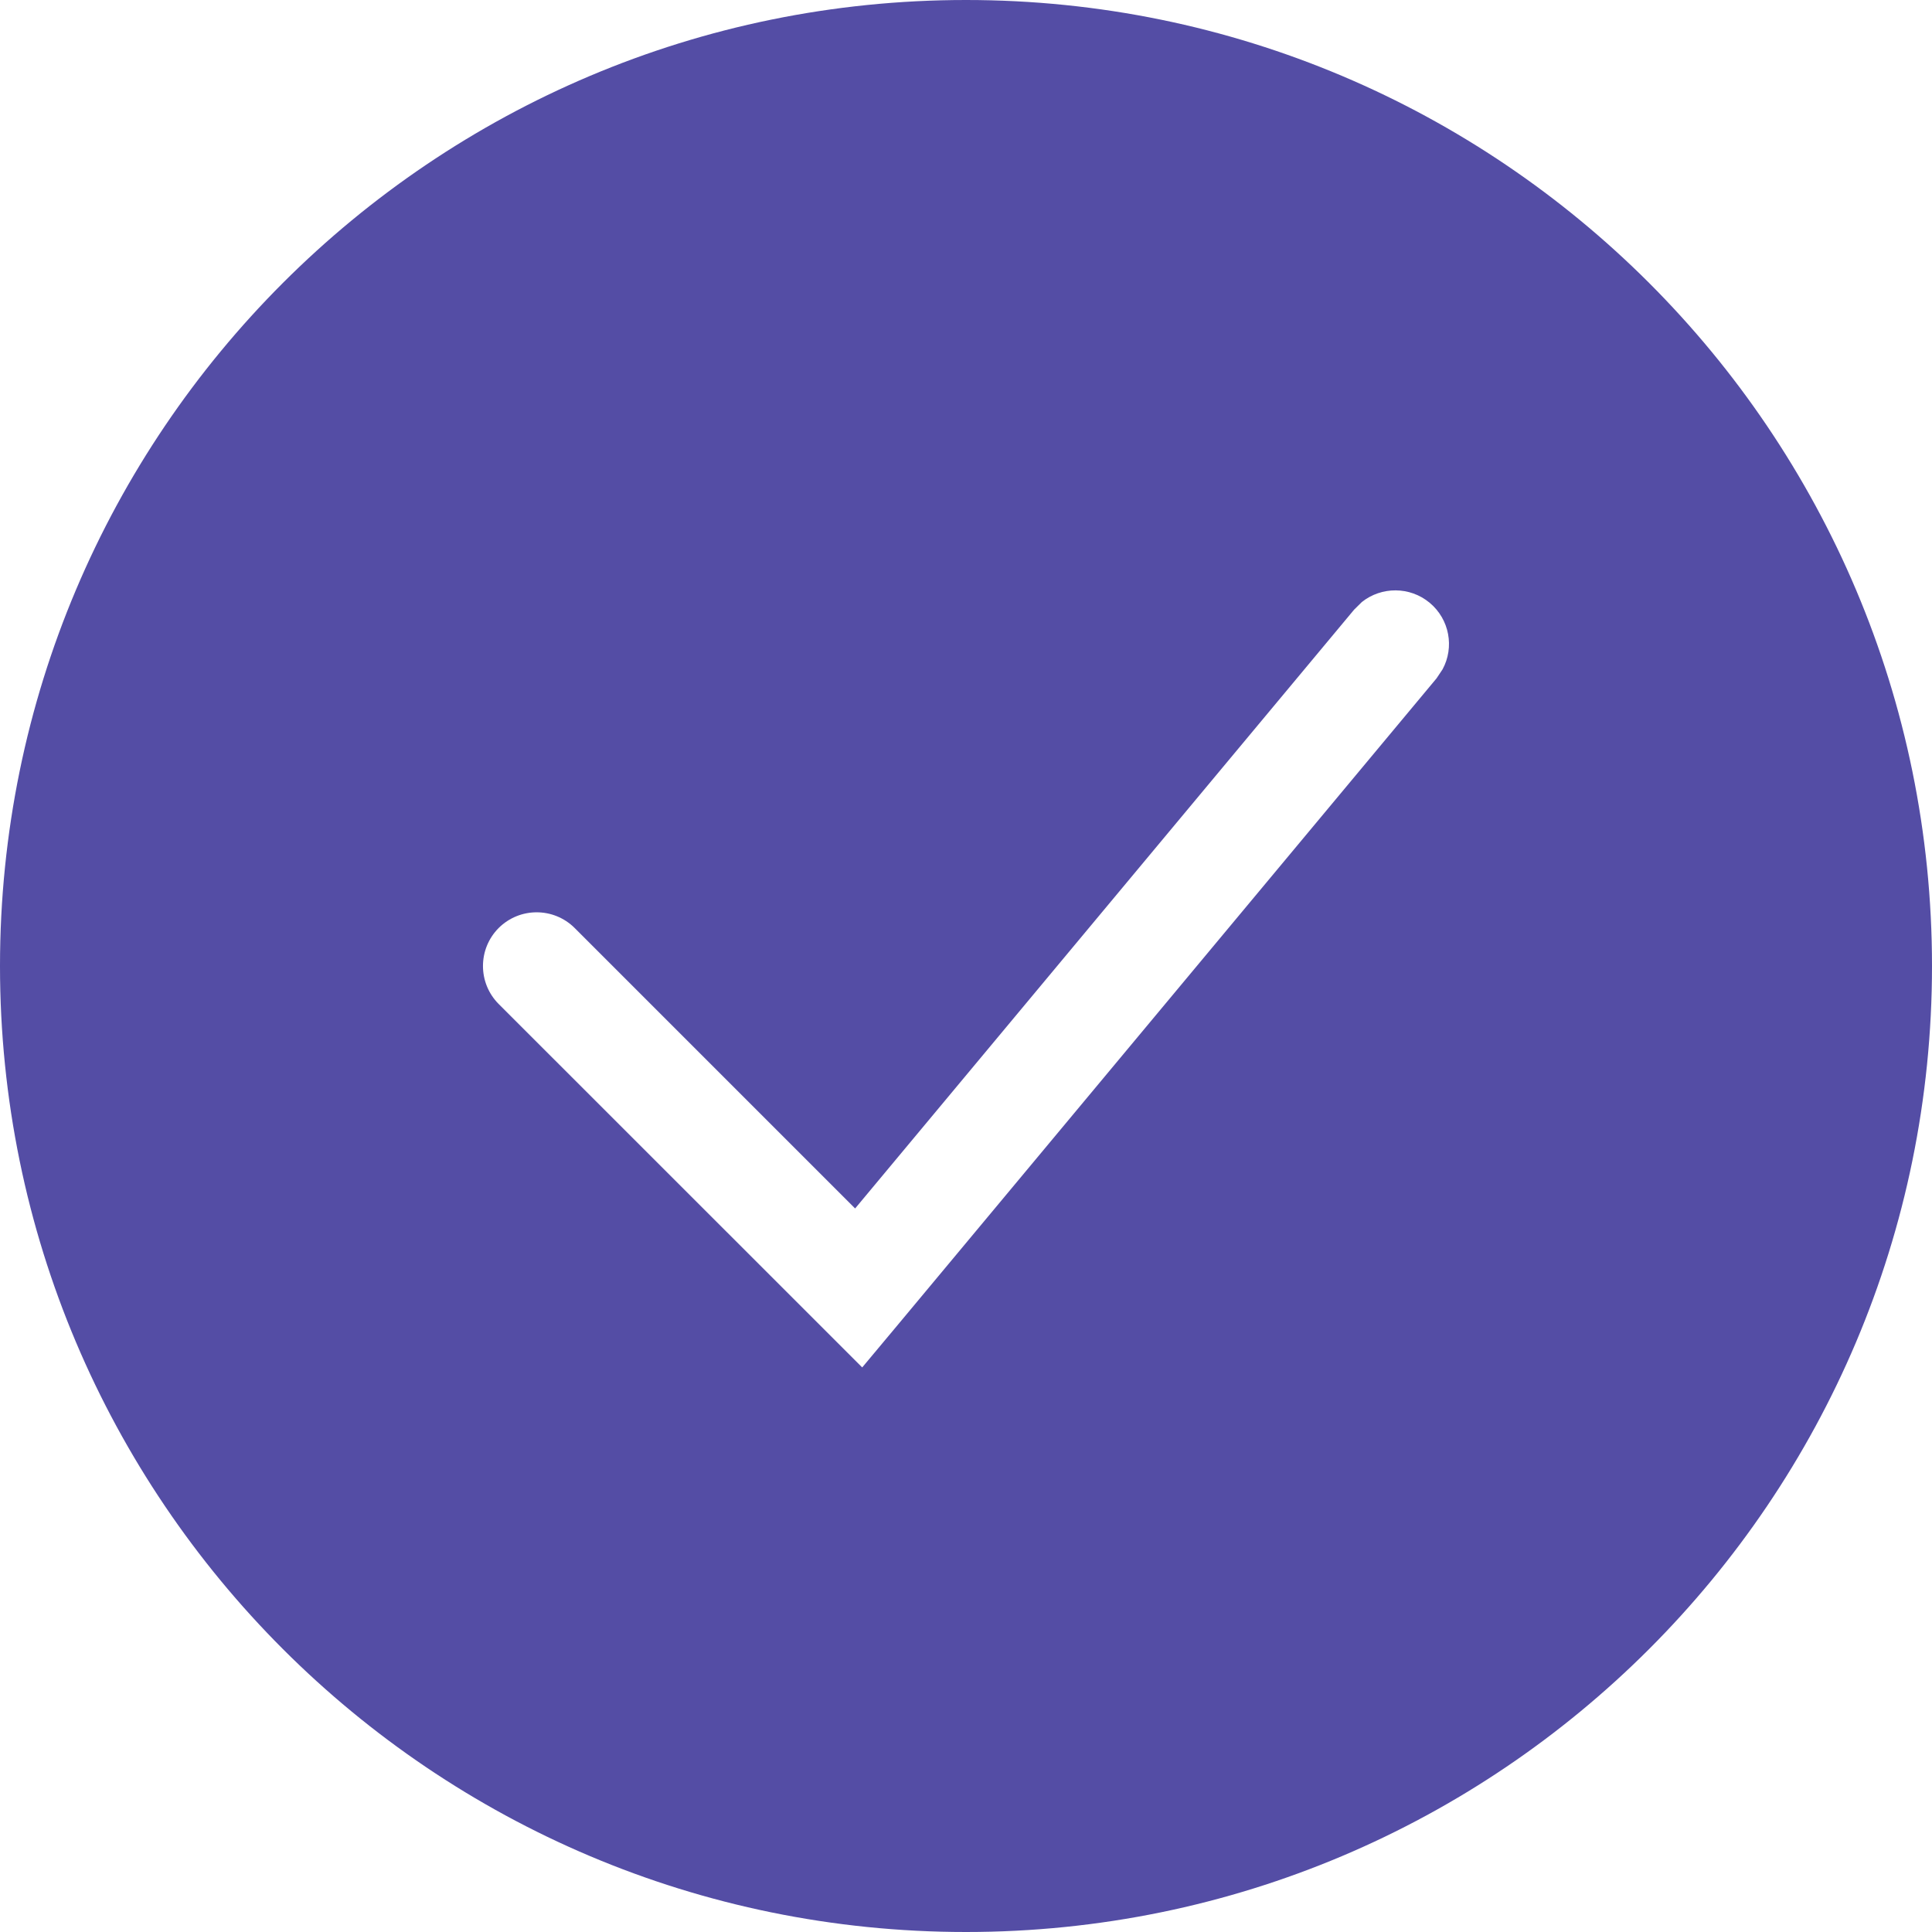 <svg width="18" height="18" viewBox="0 0 18 18" fill="none" xmlns="http://www.w3.org/2000/svg">
<path d="M9 0C13.971 0 18 4.029 18 9C18 13.971 13.971 18 9 18C4.029 18 0 13.971 0 9C0 4.029 4.029 0 9 0ZM13.32 5.616C13.135 5.462 12.87 5.464 12.688 5.609L12.616 5.68L7.967 11.259L5.354 8.646C5.158 8.451 4.842 8.451 4.646 8.646C4.451 8.842 4.451 9.158 4.646 9.354L8.033 12.74L8.384 12.32L13.384 6.32L13.44 6.236C13.551 6.032 13.506 5.771 13.32 5.616Z" fill="#544DA5"/>
</svg>
